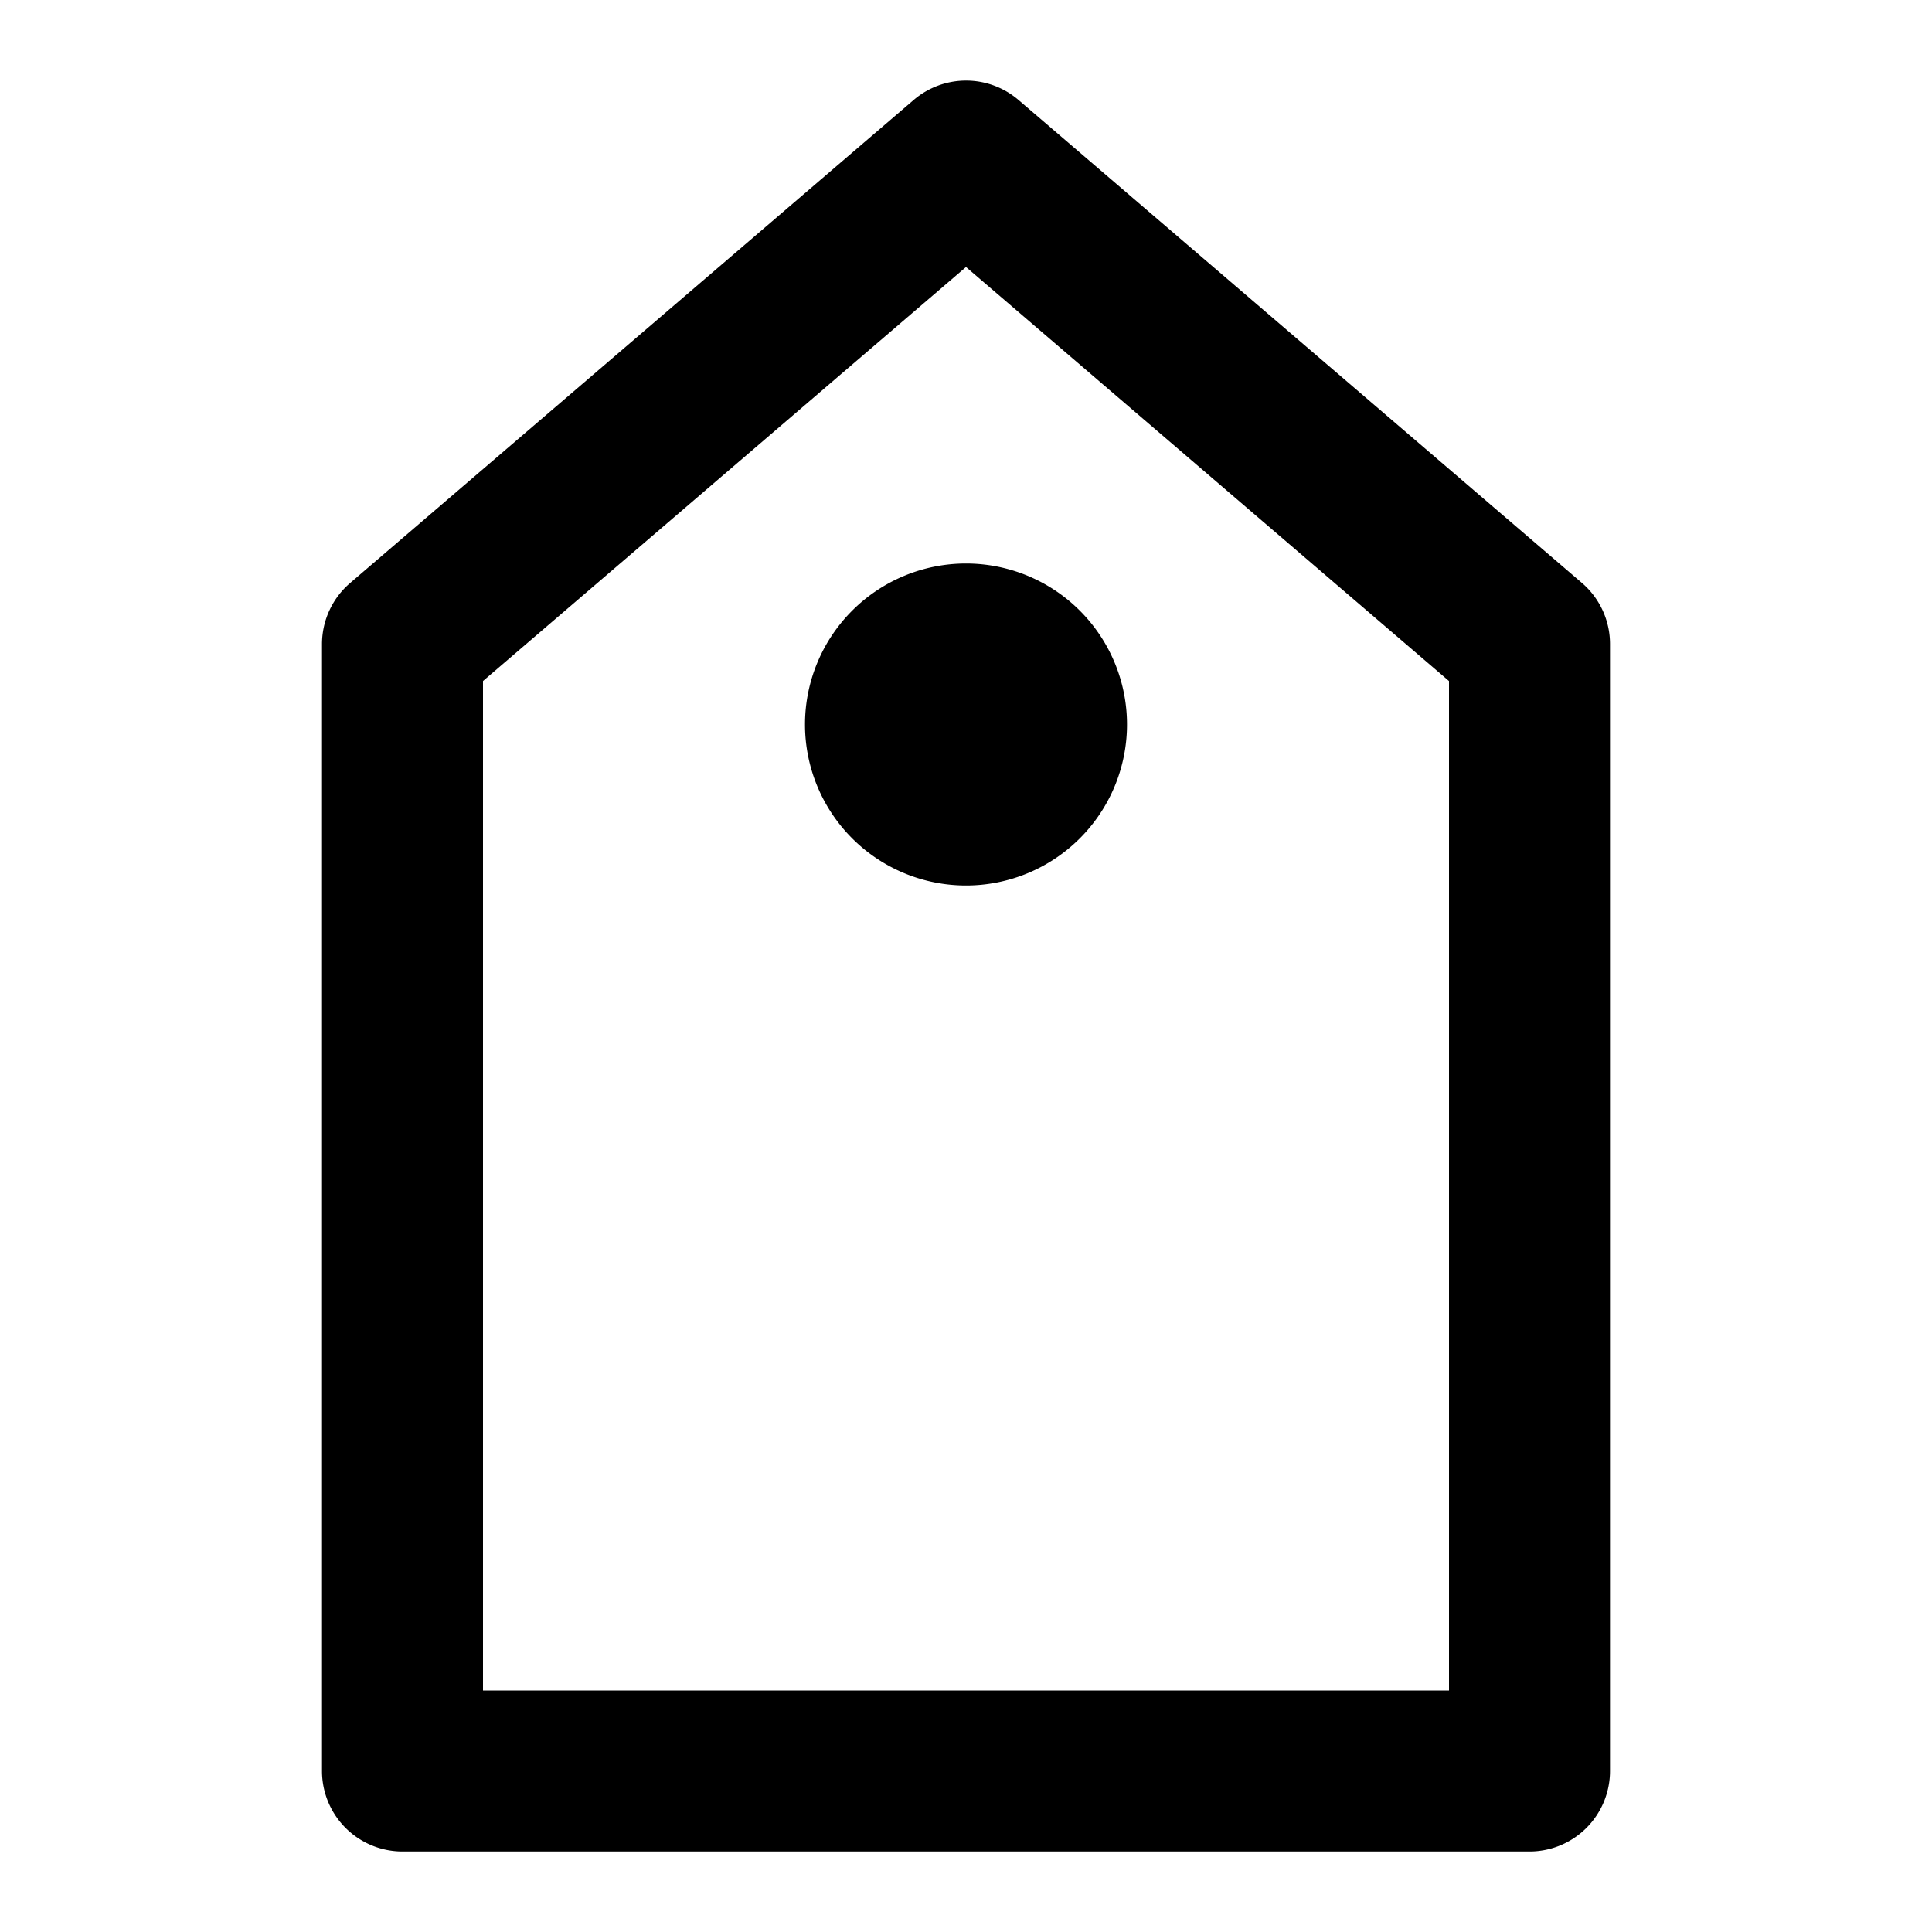 <?xml version="1.0" encoding="utf-8"?><!-- Скачано с сайта svg4.ru / Downloaded from svg4.ru -->
<svg fill="#000000" width="800px" height="800px" viewBox="0 0 24 24" xmlns="http://www.w3.org/2000/svg"><path d="M19,23a1,1,0,0,0,1-1V8a1,1,0,0,0-.349-.759l-7-6a1,1,0,0,0-1.3,0l-7,6A1,1,0,0,0,4,8V22a1,1,0,0,0,1,1ZM6,8.46l6-5.143L18,8.46V21H6ZM14,9a2,2,0,1,1-2-2A2,2,0,0,1,14,9Z"/></svg>